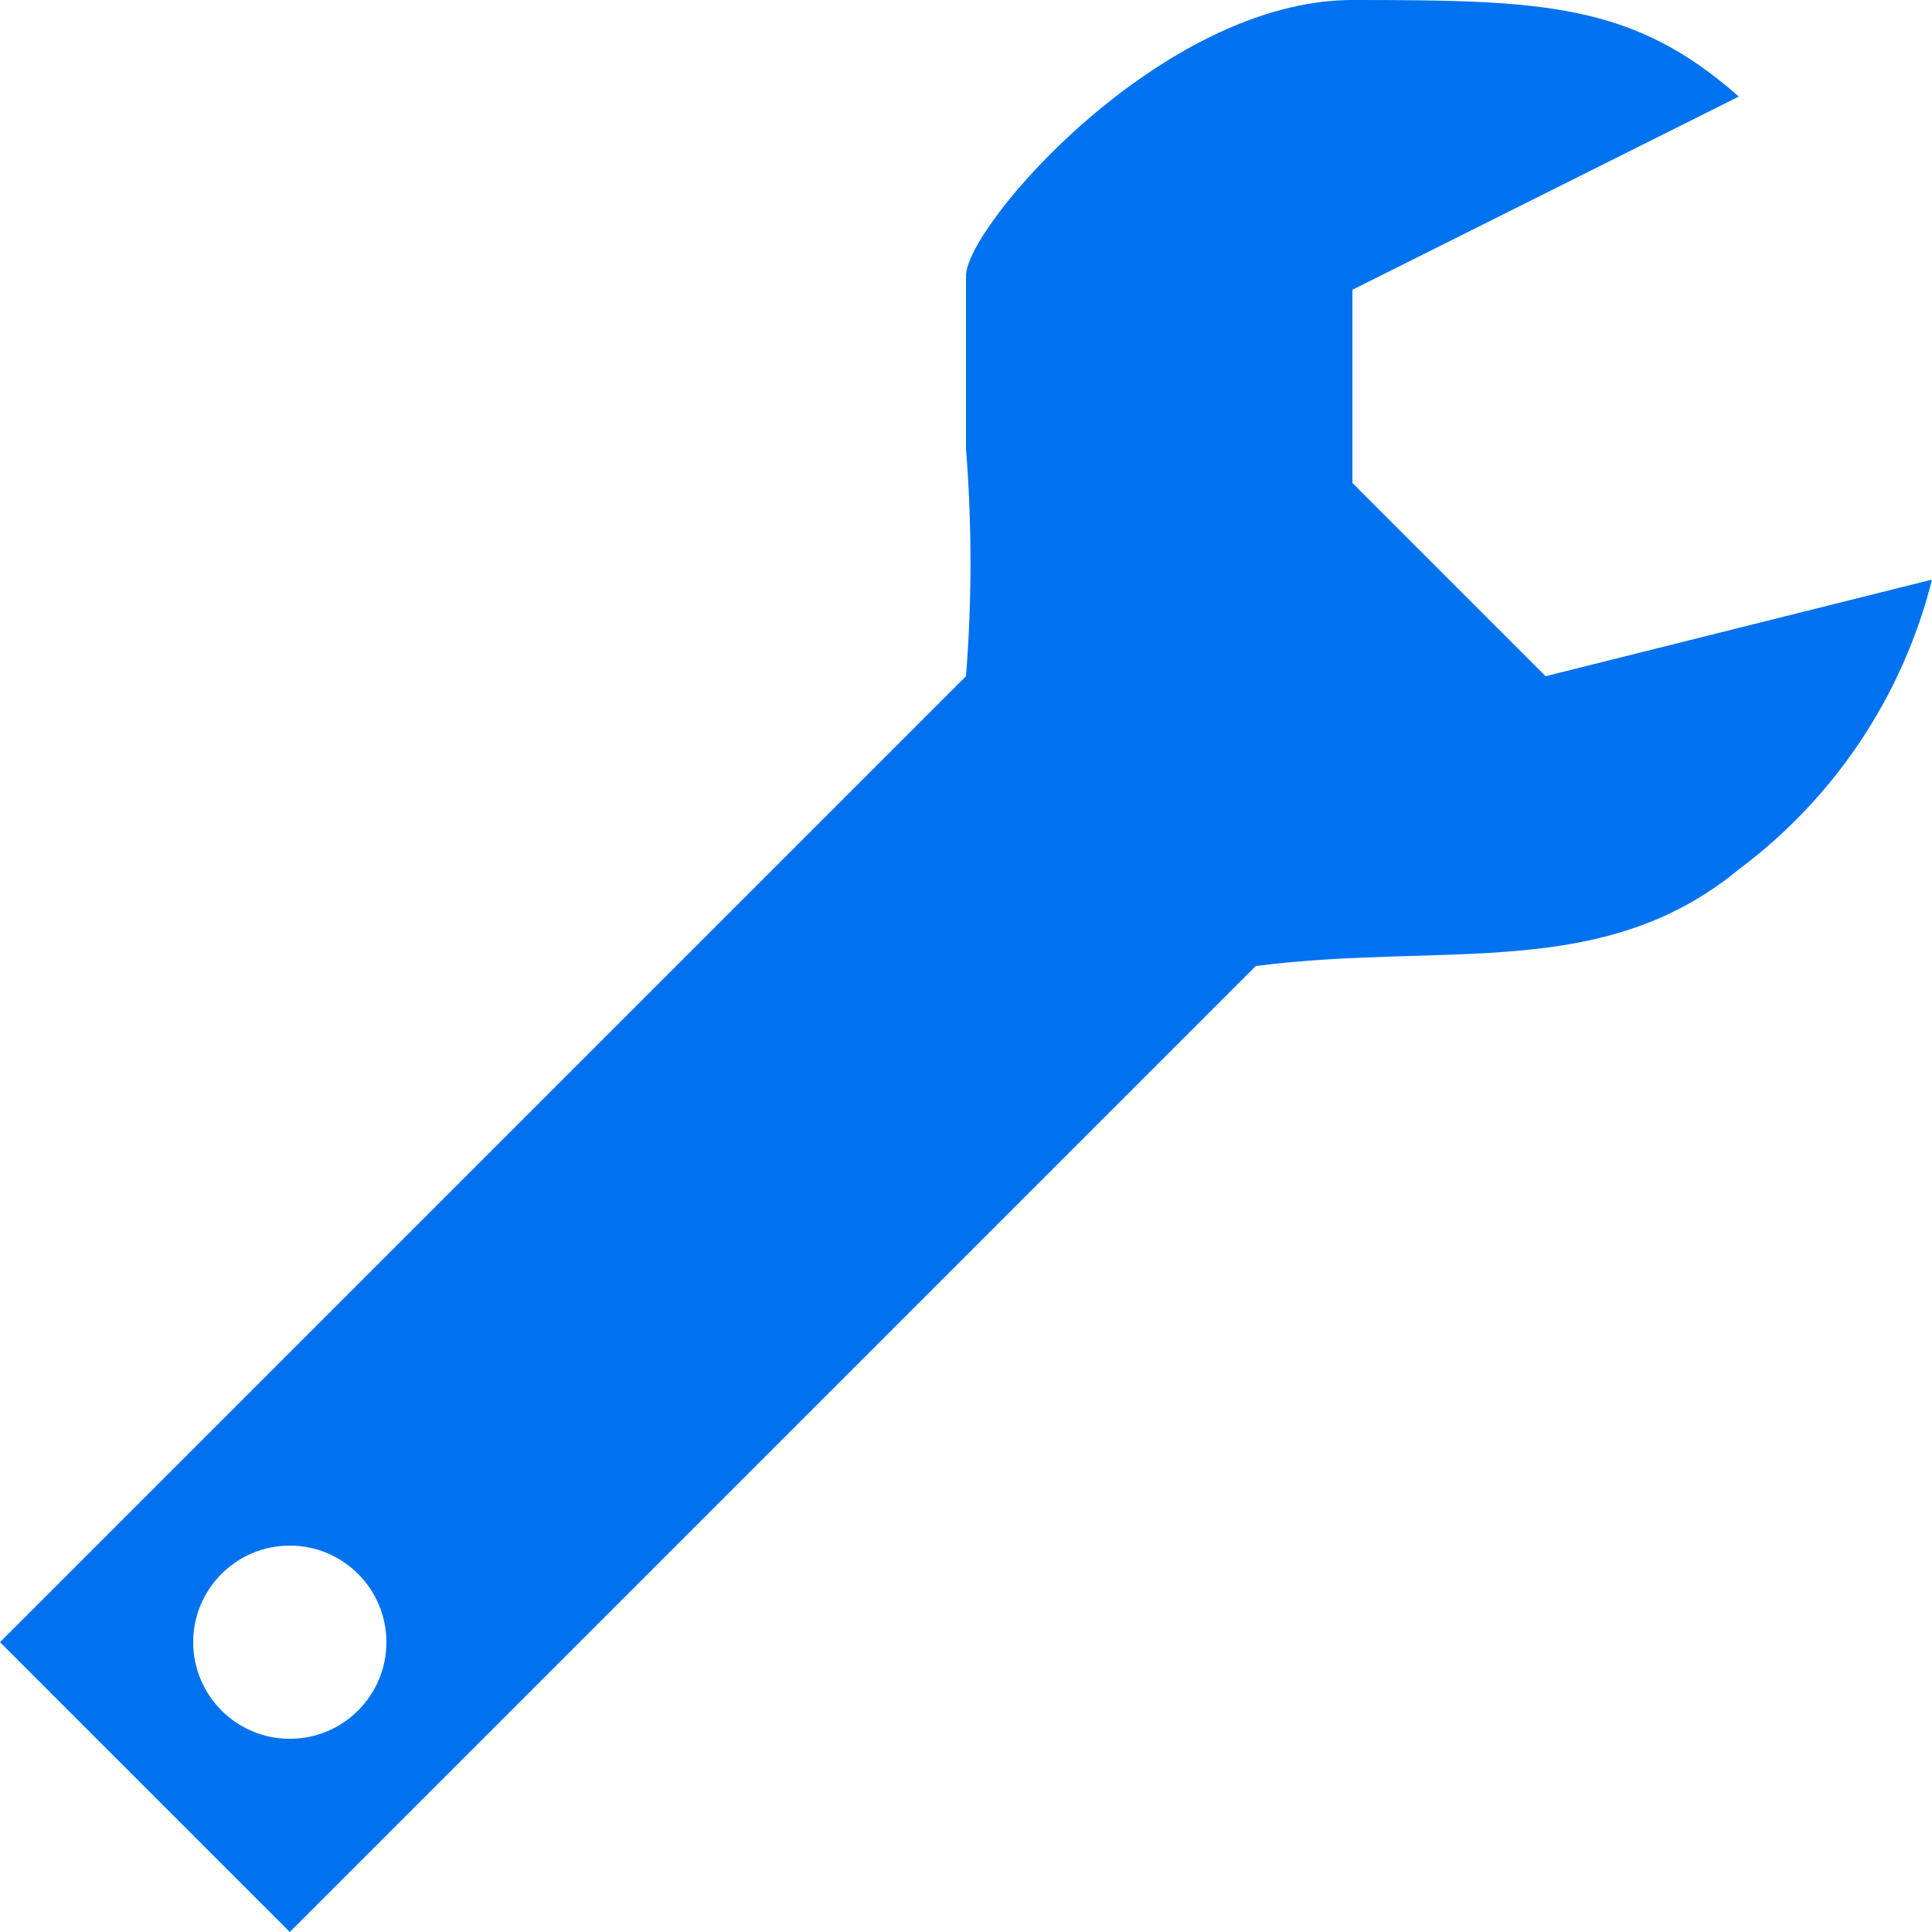 <?xml version="1.0" encoding="UTF-8"?>
<svg width="20px" height="20px" viewBox="0 0 20 20" version="1.1" xmlns="http://www.w3.org/2000/svg" xmlns:xlink="http://www.w3.org/1999/xlink">
    <!-- Generator: sketchtool 63.1 (101010) - https://sketch.com -->
    <title>20EABBC0-FBFC-4D21-9DCB-90B2F3859E5A</title>
    <desc>Created with sketchtool.</desc>
    <g id="Maintenance" stroke="none" stroke-width="1" fill="none" fill-rule="evenodd">
        <g id="Maintenance-–-Desktop-1240-Px" transform="translate(-918, -30)" fill="#0072ef">
            <g id="Components/Header/Microscopy/Maintenance">
                <g id="Meta-Navigation" transform="translate(918, 30)">
                    <g id="Item-2">
                        <g id="Icons/Support-Configuration">
                            <path d="M16,7 L14,5 L14,3 L18,1 C16.905,0.03 15.97,0 14,0 C12.03,0 10,2.34 10,2.855 L10,4.645 C10.062,5.429 10.062,6.216 10,7 L8,9 L0,17 L3,20 L11,12 L13,10 C14.96,9.75 16.585,10.165 18,9 C18.992,8.26 19.699,7.2 20,6 L16,7 Z M3,18 C2.448,18 2,17.552 2,17 C2,16.448 2.448,16 3,16 C3.552,16 4,16.448 4,17 C4,17.552 3.552,18 3,18 Z" id="Fill"></path>
                        </g>
                    </g>
                </g>
            </g>
        </g>
    </g>
</svg>
